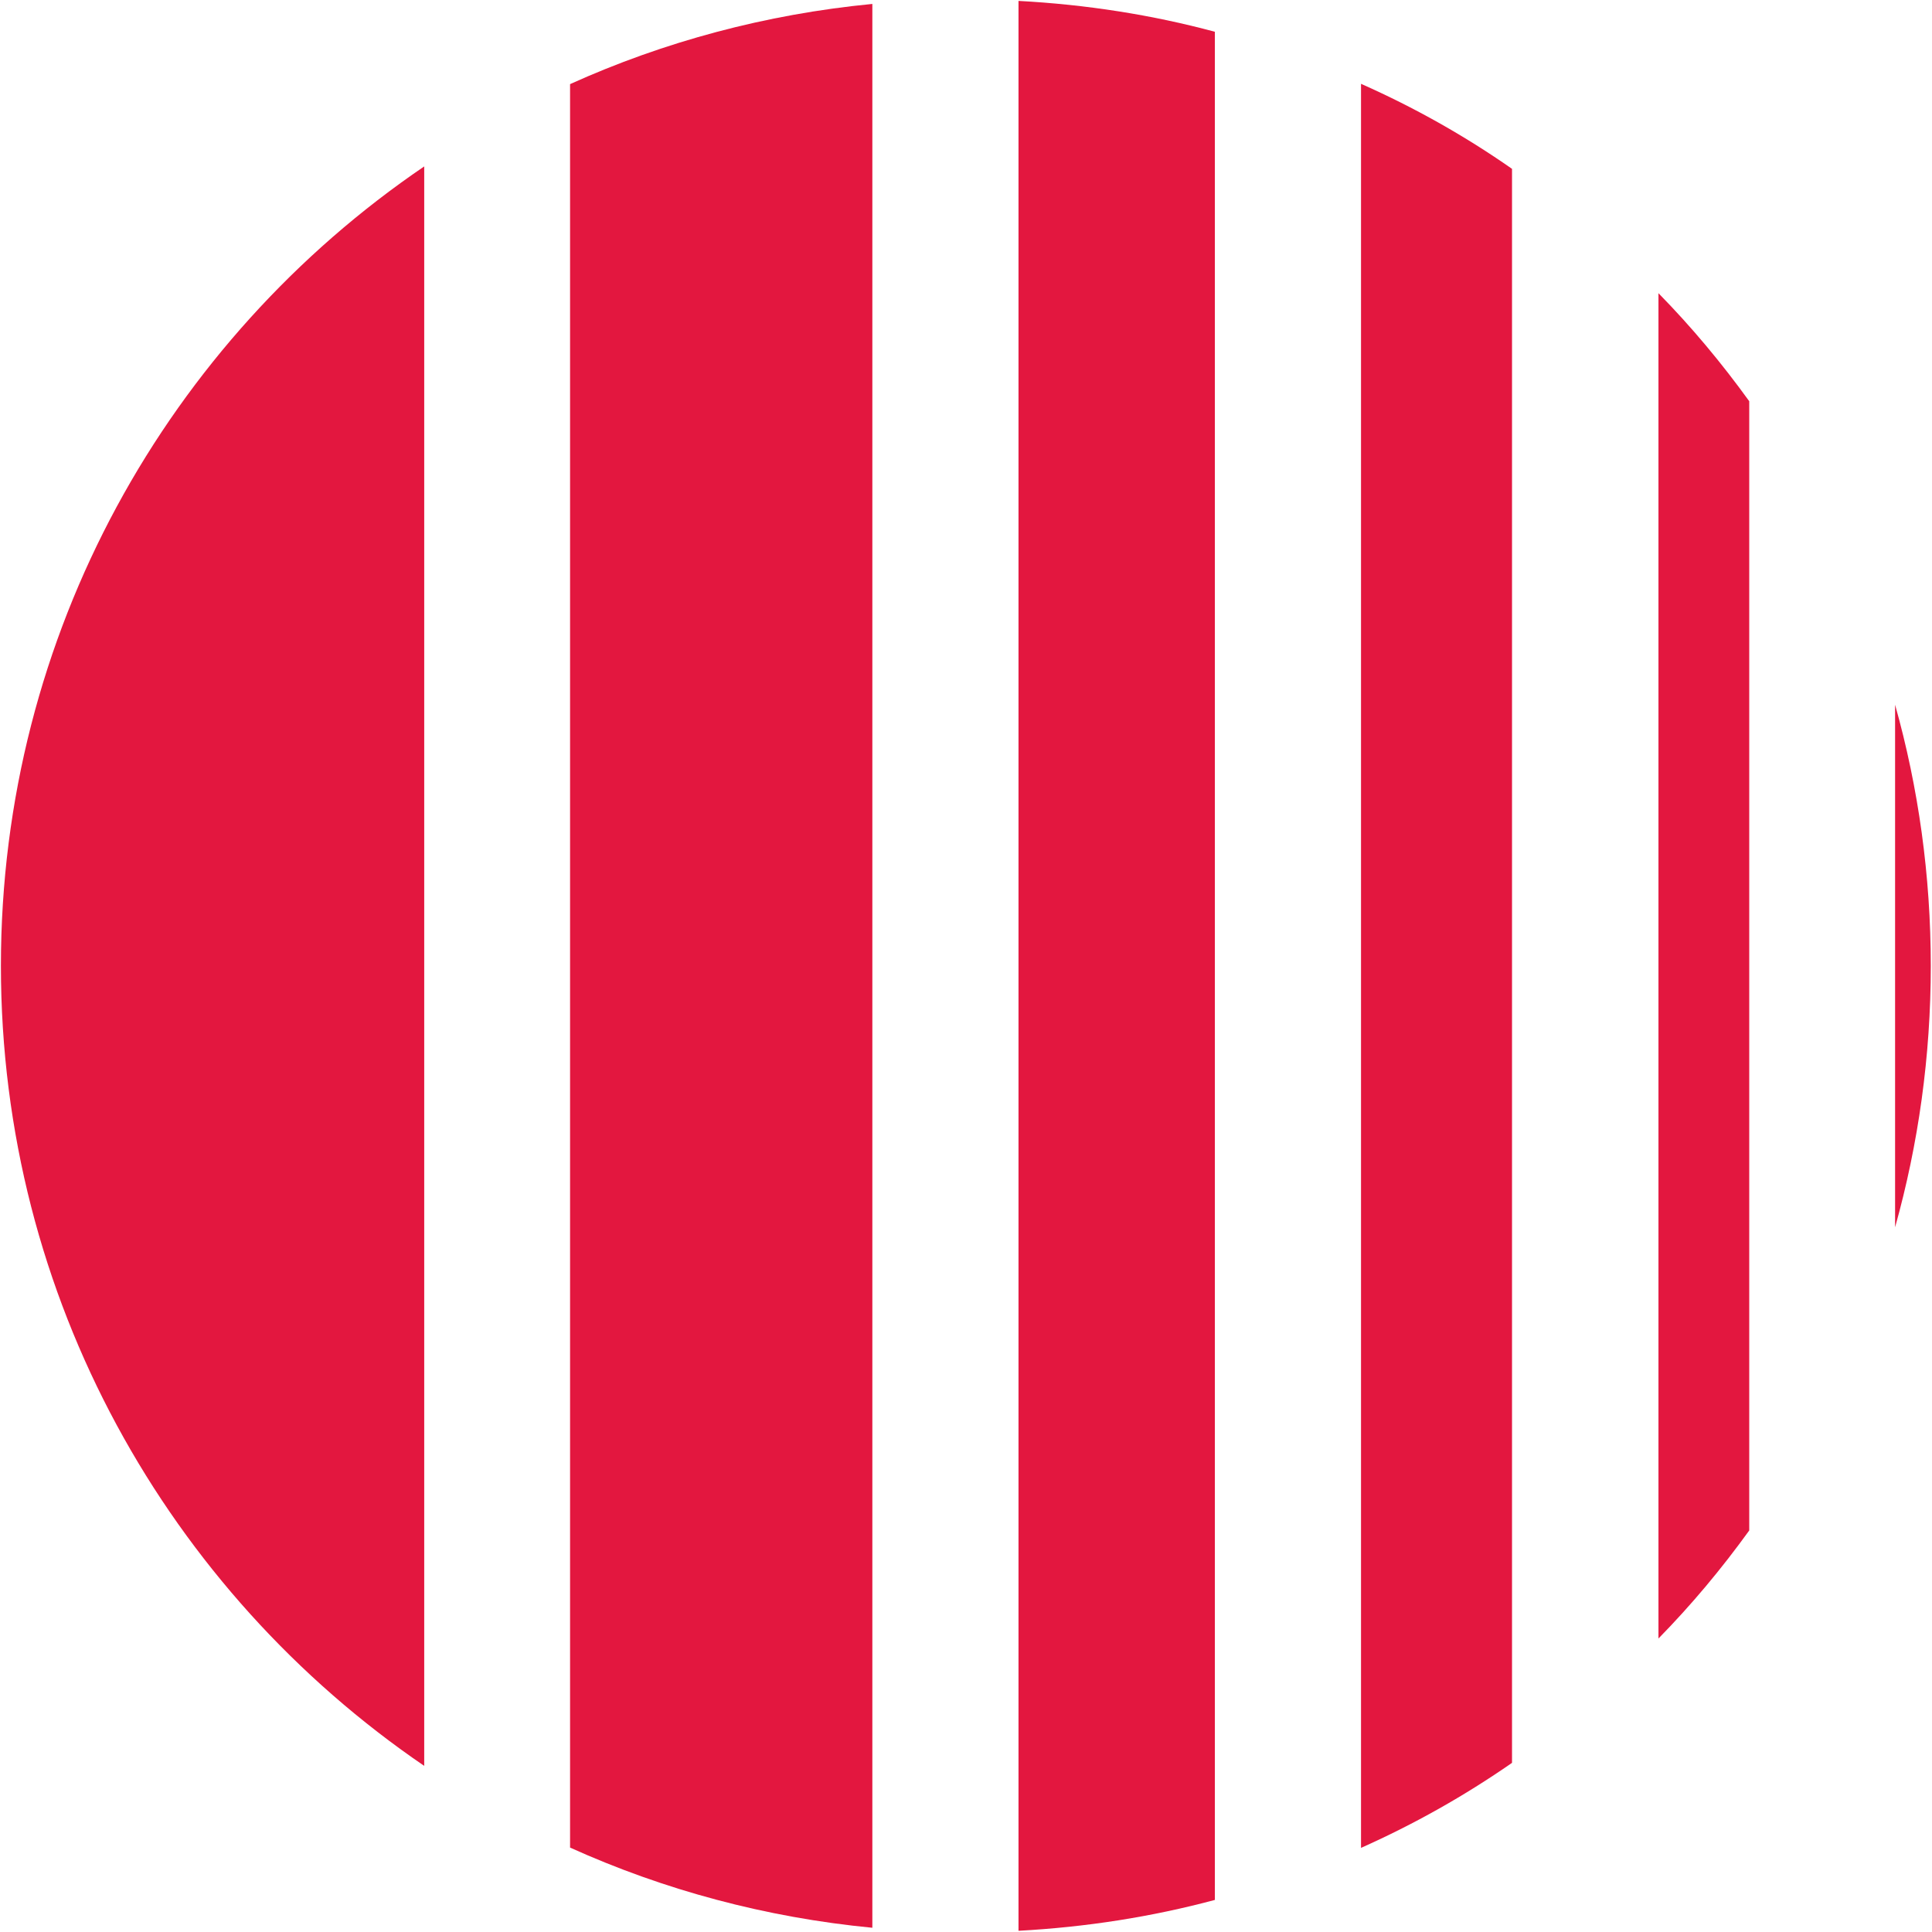 <svg xmlns="http://www.w3.org/2000/svg" id="Layer_1" data-name="Layer 1" viewBox="0 0 63.85 63.84"><defs><style>      .cls-1 {        fill: #e3173f;      }    </style></defs><path class="cls-1" d="M63.81,31.92c0,2.99-.41,5.89-1.18,8.64v-17.27c.77,2.74,1.18,5.64,1.18,8.64Z"></path><path class="cls-1" d="M57.81,13.26v37.32c-.91,1.26-1.91,2.46-3,3.57V9.69c1.09,1.11,2.09,2.31,3,3.57Z"></path><path class="cls-1" d="M49.97,5.59v52.67c-1.57,1.09-3.24,2.03-4.99,2.81V2.77c1.76.78,3.43,1.72,4.99,2.81Z"></path><path class="cls-1" d="M40.15,1.05v61.74c-2.09.56-4.26.9-6.49,1.02V.03c2.24.12,4.41.46,6.49,1.02Z"></path><path class="cls-1" d="M28.83.13v63.58c-3.53-.34-6.89-1.25-9.99-2.65V2.78C21.94,1.38,25.31.47,28.83.13Z"></path><path class="cls-1" d="M14.02,5.5v52.86C5.58,52.6.03,42.91.03,31.92S5.58,11.24,14.02,5.5Z"></path></svg>